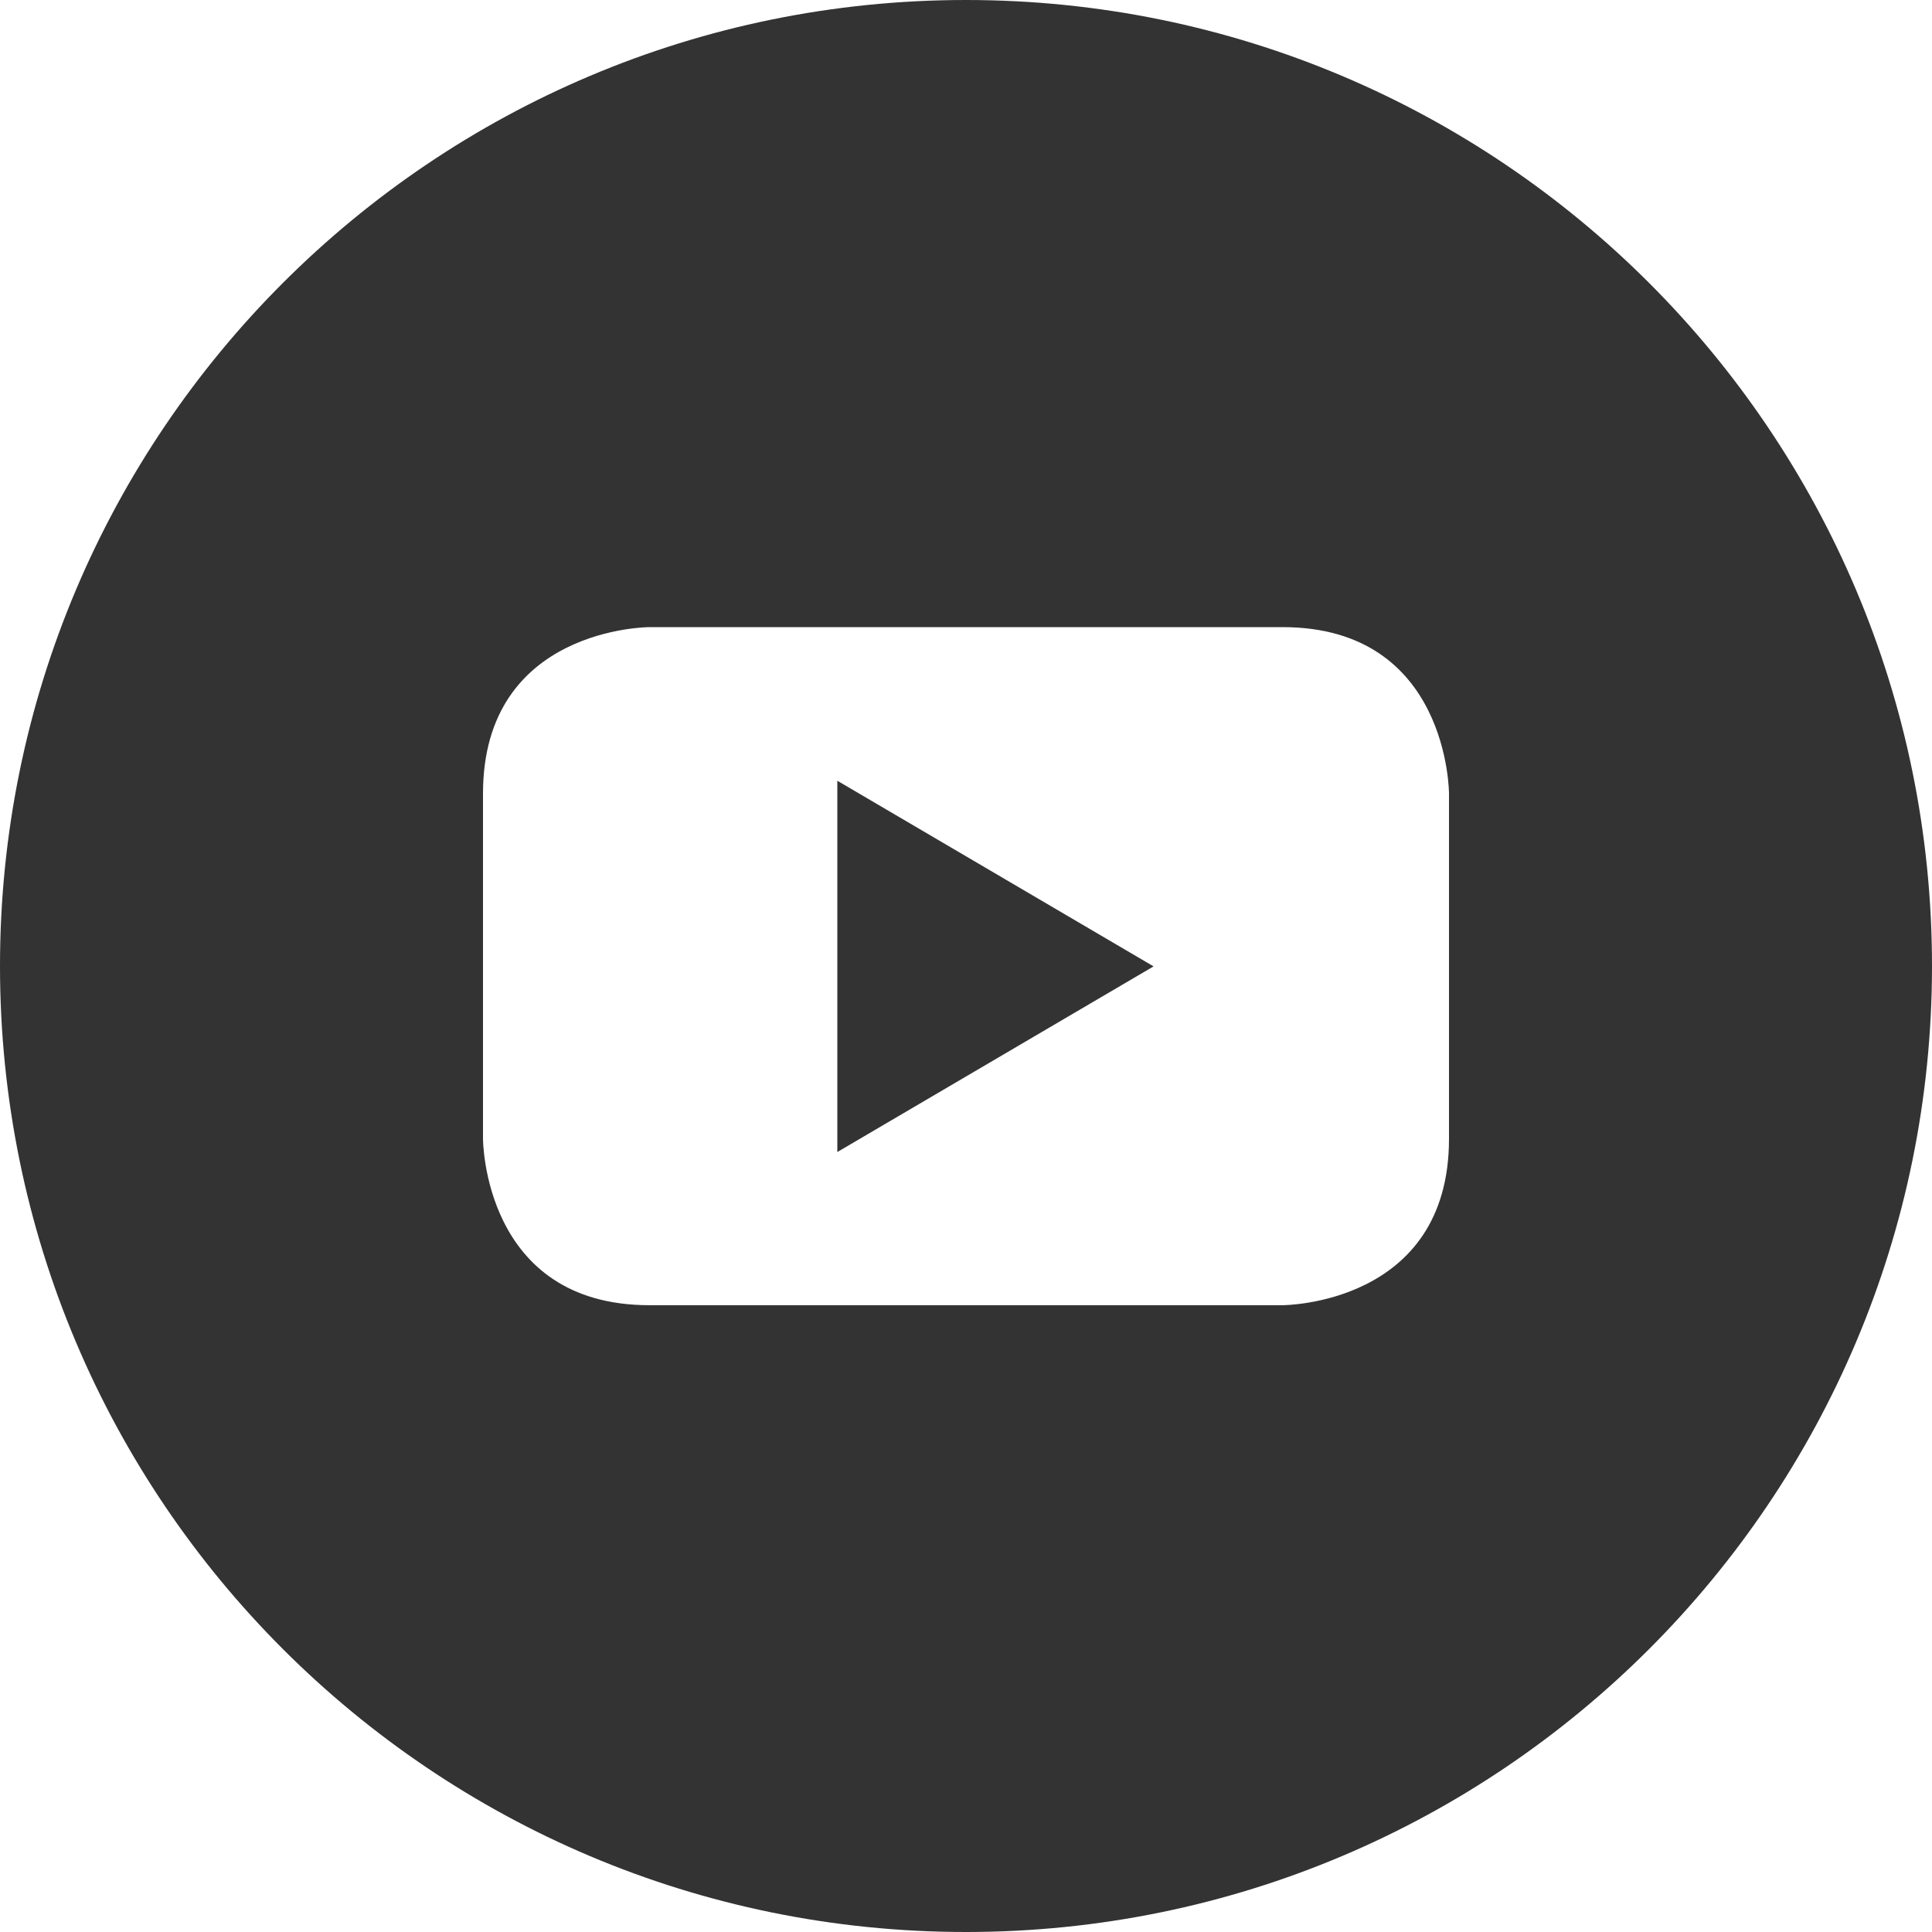 <?xml version="1.0" encoding="UTF-8"?> <svg xmlns="http://www.w3.org/2000/svg" width="35" height="35" viewBox="0 0 35 35" fill="none"> <g clip-path="url(#clip0_137_7)"> <path d="M15.169 20.87L20.898 17.507L15.169 14.144V20.87Z" fill="#343333"></path> <path d="M17.5 0C7.834 0 0 7.834 0 17.5C0 27.166 7.834 35 17.5 35C27.166 35 35 27.166 35 17.5C35 7.834 27.166 0 17.5 0ZM26.25 20.631C26.25 23.645 23.235 23.645 23.235 23.645H11.765C8.75 23.645 8.75 20.631 8.75 20.631V14.376C8.75 11.361 11.765 11.361 11.765 11.361H23.235C26.25 11.361 26.25 14.376 26.25 14.376V20.631Z" fill="#343333"></path> </g> <defs> <clipPath id="clip0_137_7"> <rect width="35" height="35" fill="white"></rect> </clipPath> </defs> </svg> 